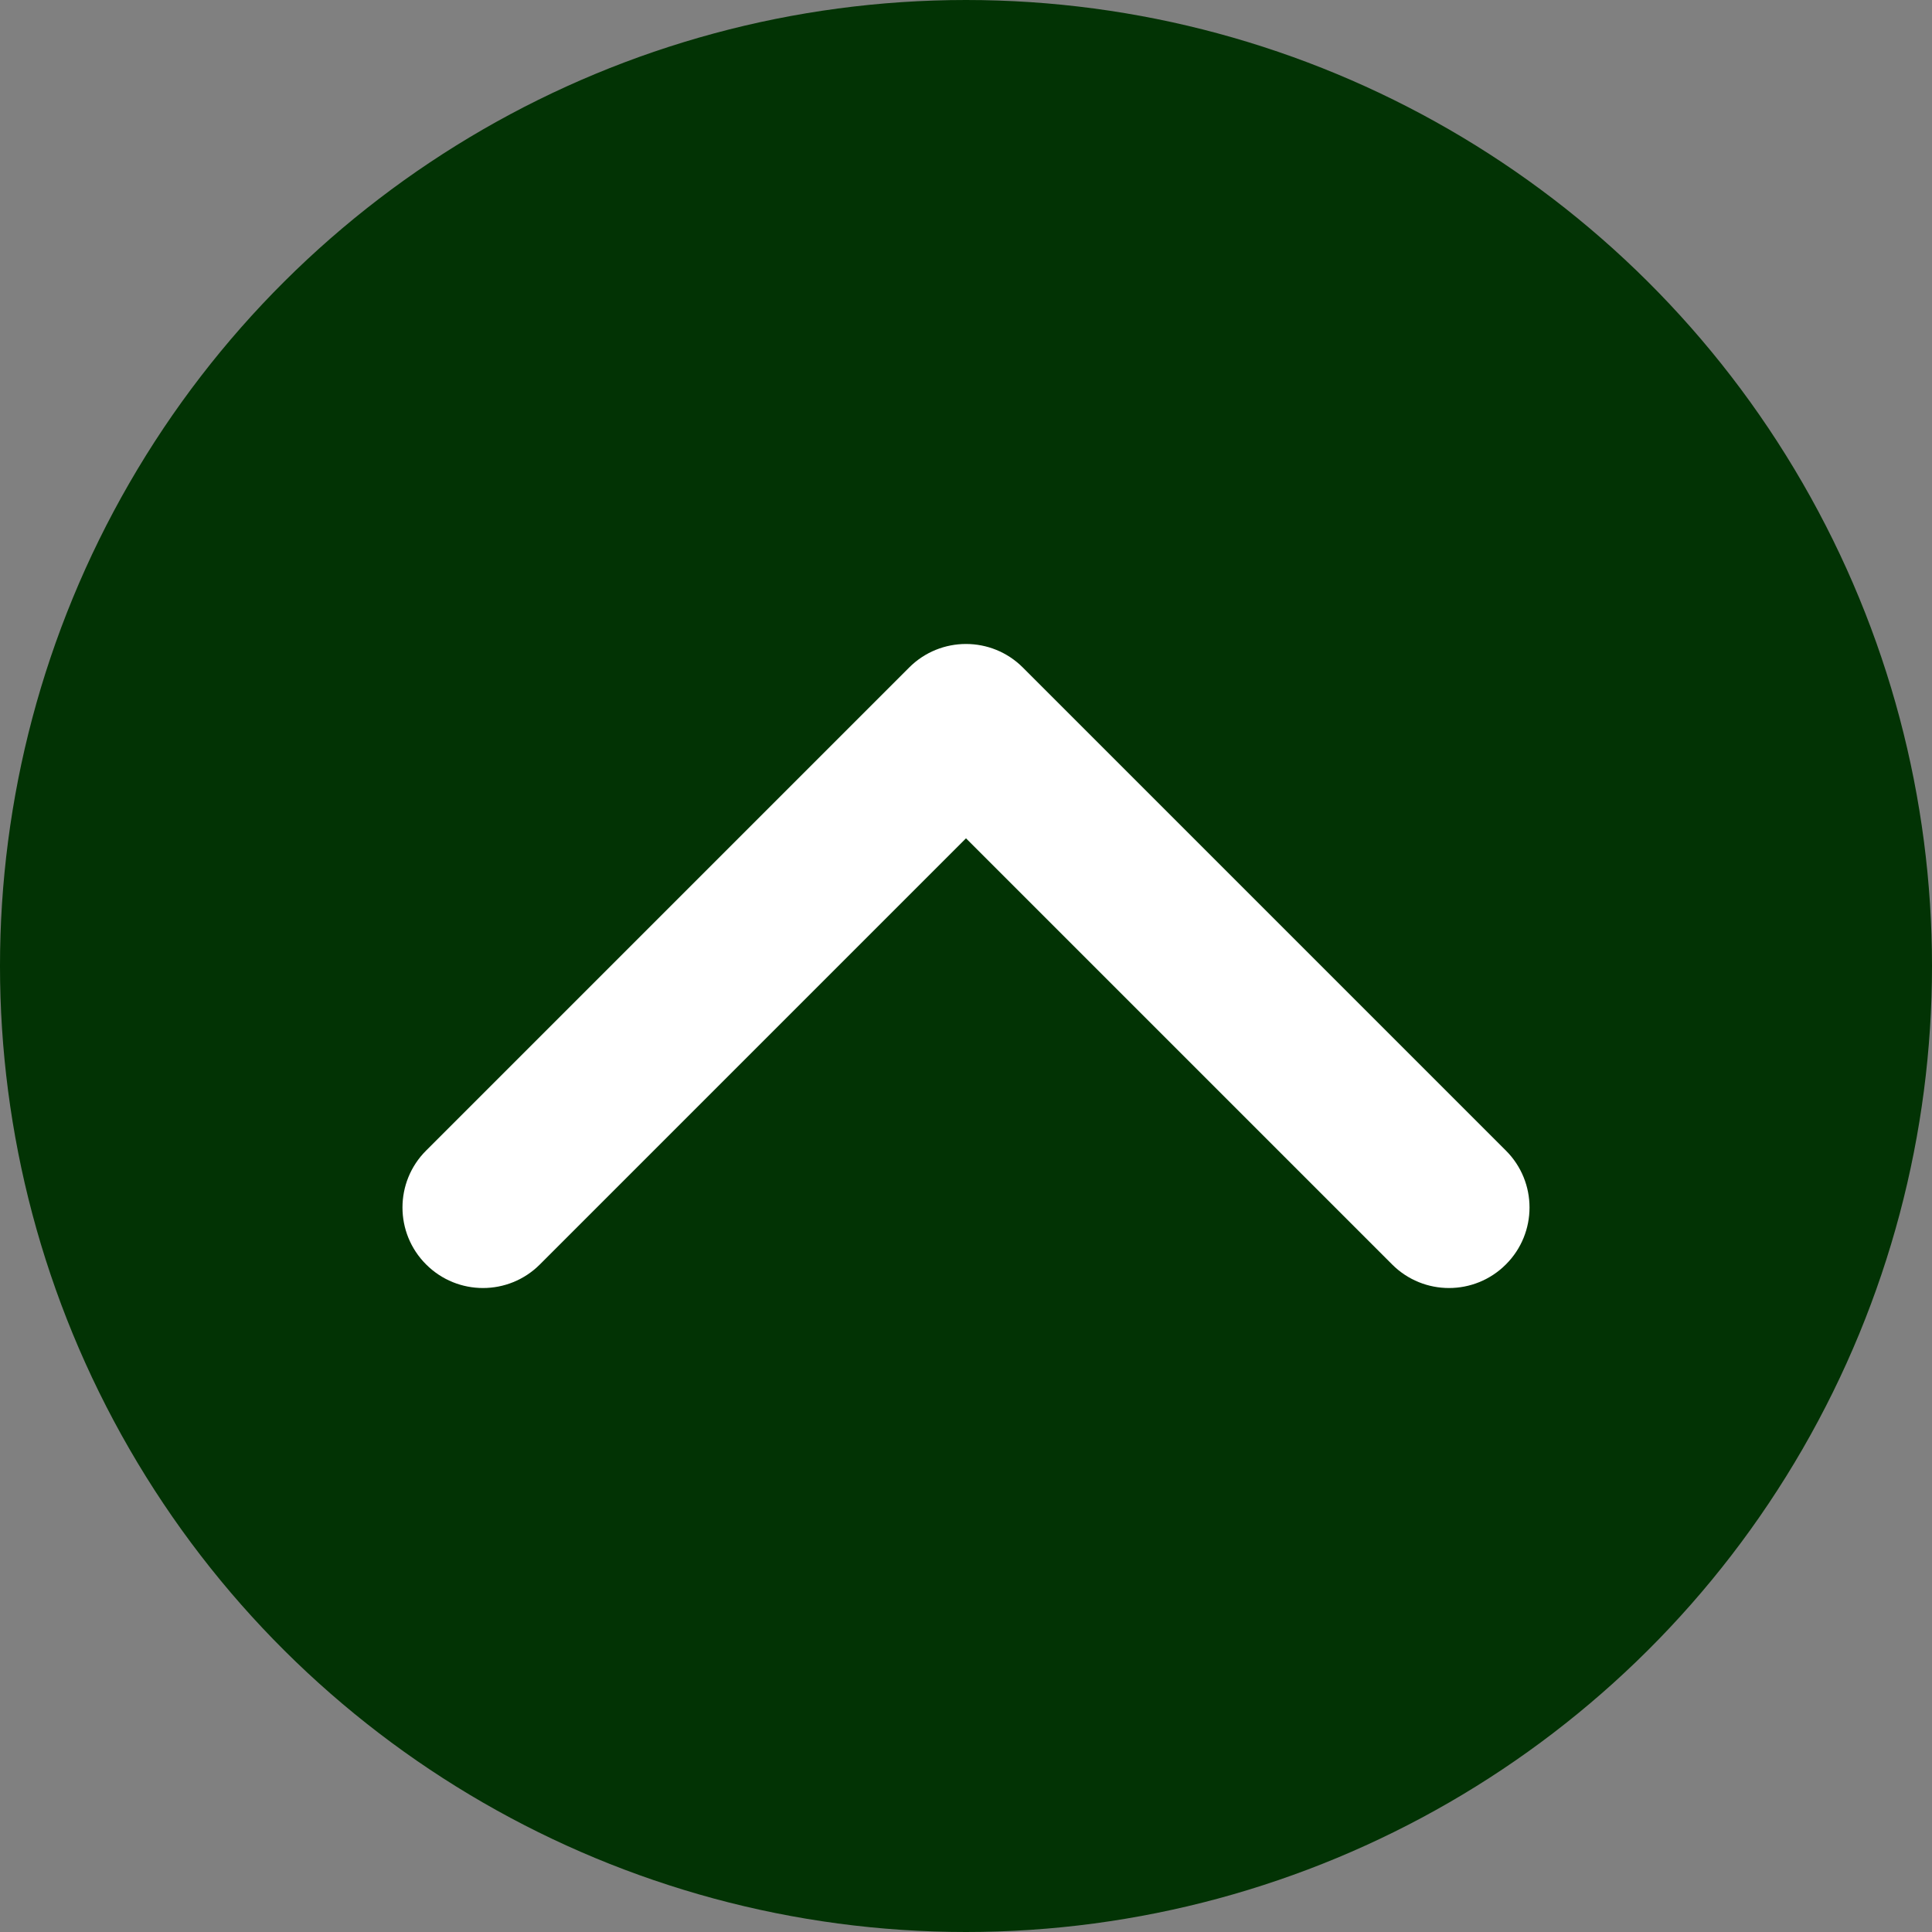 <?xml version="1.0" encoding="UTF-8"?>
<svg width="24px" height="24px" viewBox="0 0 24 24" version="1.1" xmlns="http://www.w3.org/2000/svg" xmlns:xlink="http://www.w3.org/1999/xlink">
    <rect x="0" y="0" width="24" height="24" fill="#808080" stroke="none"/>
    <title>Group 3</title>
    <g id="Main-app" stroke="none" stroke-width="1" fill="none" fill-rule="evenodd">
        <g id="Noteringar-NY" transform="translate(-1376, -1465)">
            <g id="Group-3" transform="translate(1376, 1465)">
                <circle id="Oval" fill="#023304" transform="translate(12, 12) rotate(-90) translate(-12, -12) " cx="12" cy="12" r="12"></circle>
                <g id="chevron-right-(1)" transform="translate(12, 12) rotate(-90) translate(-12, -12) translate(8, 5)" fill="#FFFFFF" fill-rule="nonzero">
                    <path d="M0.293,13.707 C-0.098,13.317 -0.098,12.683 0.293,12.293 L5.586,7 L0.293,1.707 C-0.098,1.317 -0.098,0.683 0.293,0.293 C0.683,-0.098 1.317,-0.098 1.707,0.293 L7.707,6.293 C8.098,6.683 8.098,7.317 7.707,7.707 L1.707,13.707 C1.317,14.098 0.683,14.098 0.293,13.707 Z" id="Path"></path>
                </g>
            </g>
        </g>
    </g>
</svg>